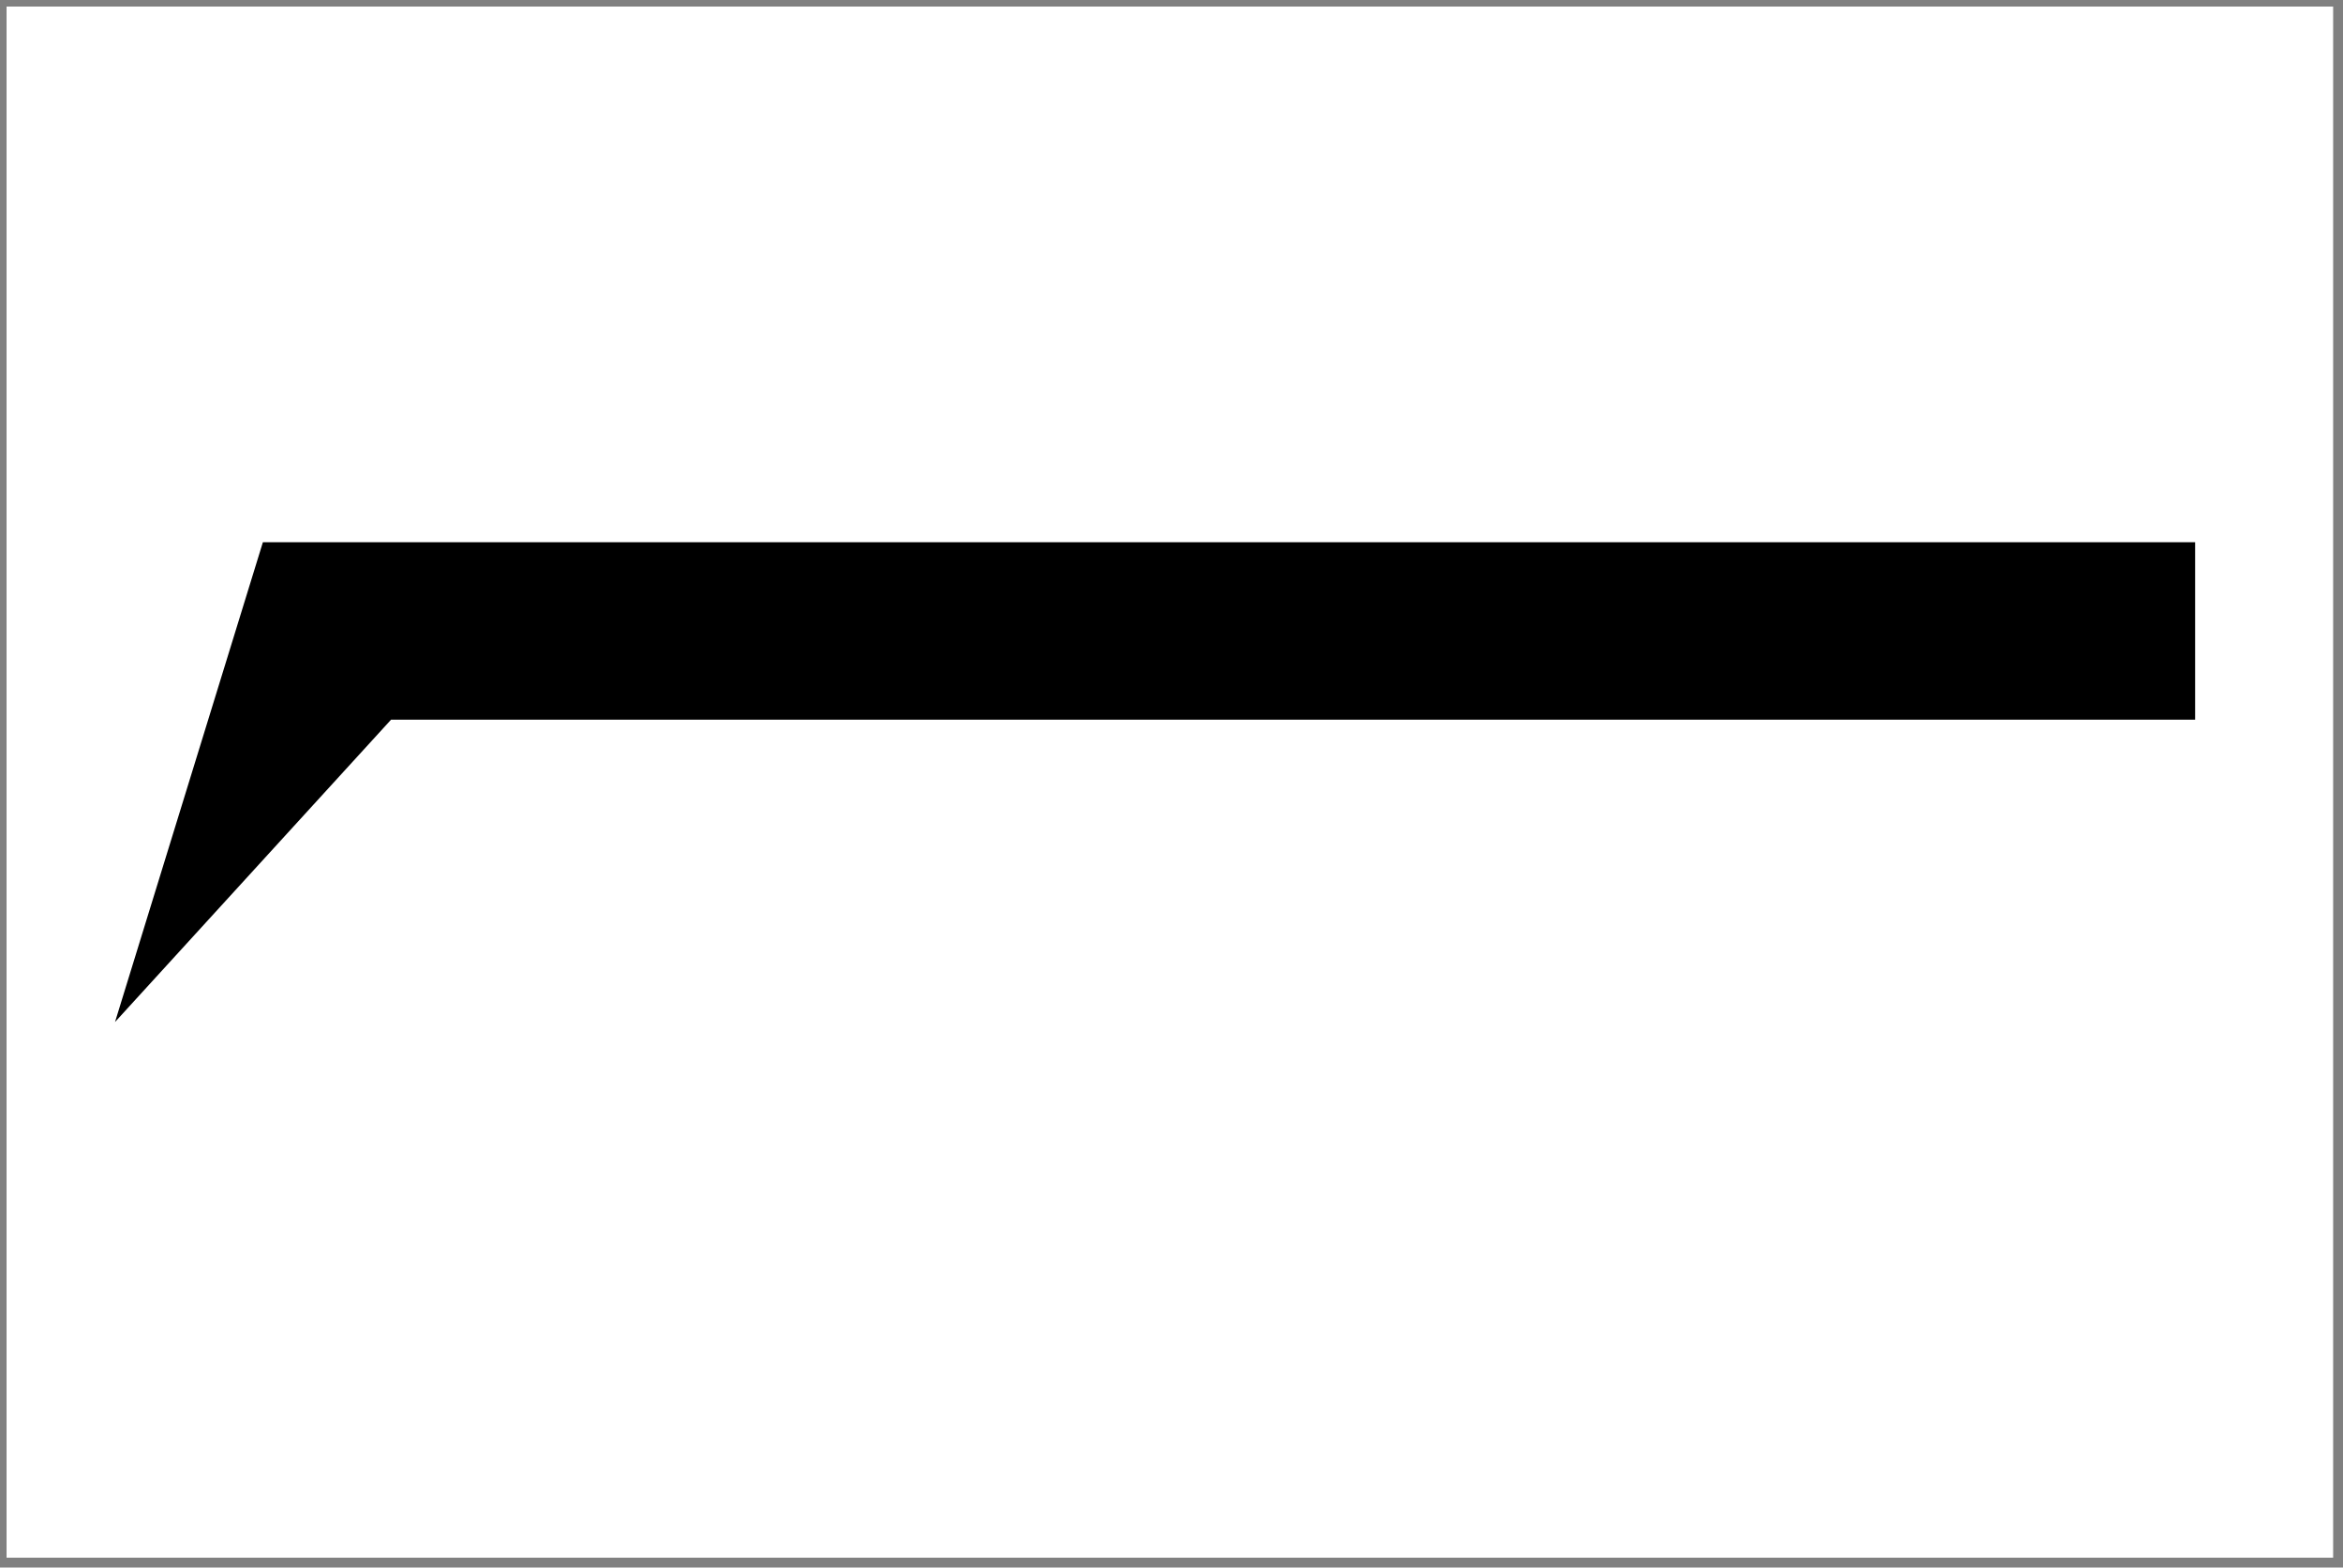 <?xml version="1.0" encoding="utf-8"?>
<!-- Generator: Adobe Illustrator 10.0, SVG Export Plug-In . SVG Version: 3.0.0 Build 76)  -->
<!DOCTYPE svg PUBLIC "-//W3C//DTD SVG 1.0//EN"    "http://www.w3.org/TR/2001/REC-SVG-20010904/DTD/svg10.dtd">
<svg 
	 xmlns:x="http://ns.adobe.com/Extensibility/1.0/" xmlns:i="http://ns.adobe.com/AdobeIllustrator/10.0/" xmlns:graph="http://ns.adobe.com/Graphs/1.0/" i:viewOrigin="157.6279 603.8721" i:rulerOrigin="0 0" i:pageBounds="0 850.3936 850.3936 0"
	 xmlns="http://www.w3.org/2000/svg" xmlns:xlink="http://www.w3.org/1999/xlink" xmlns:a="http://ns.adobe.com/AdobeSVGViewerExtensions/3.0/"
	 width="534.75" height="357.75" viewBox="0 0 534.75 357.75" overflow="visible" enable-background="new 0 0 534.75 357.75"
	 xml:space="preserve">
	<rect x="0" y="0" width="534.75" height="357.75" fill="#808080" stroke="none"/>
	<g id="Ebene_1" i:layer="yes" i:dimmedPercent="50" i:rgbTrio="#4F008000FFFF">
		<g>
			<g>
				<defs>
					<path id="XMLID_1_" d="M0,0h534.75v357.75H0V0z"/>
				</defs>
				<clipPath id="XMLID_2_">
					<use xlink:href="#XMLID_1_" />
				</clipPath>
				<path i:knockout="Off" clip-path="url(#XMLID_2_)" fill-rule="evenodd" clip-rule="evenodd" fill="#FFFFFF" d="M1.5,1.5h531v354
					H1.5V1.5z"/>
				<path i:knockout="Off" clip-path="url(#XMLID_2_)" fill-rule="evenodd" clip-rule="evenodd" d="M26.25,233.25L60,123.75h441
					v40.5H89.25L26.25,233.25z"/>
			</g>
		</g>
	</g>
</svg>
